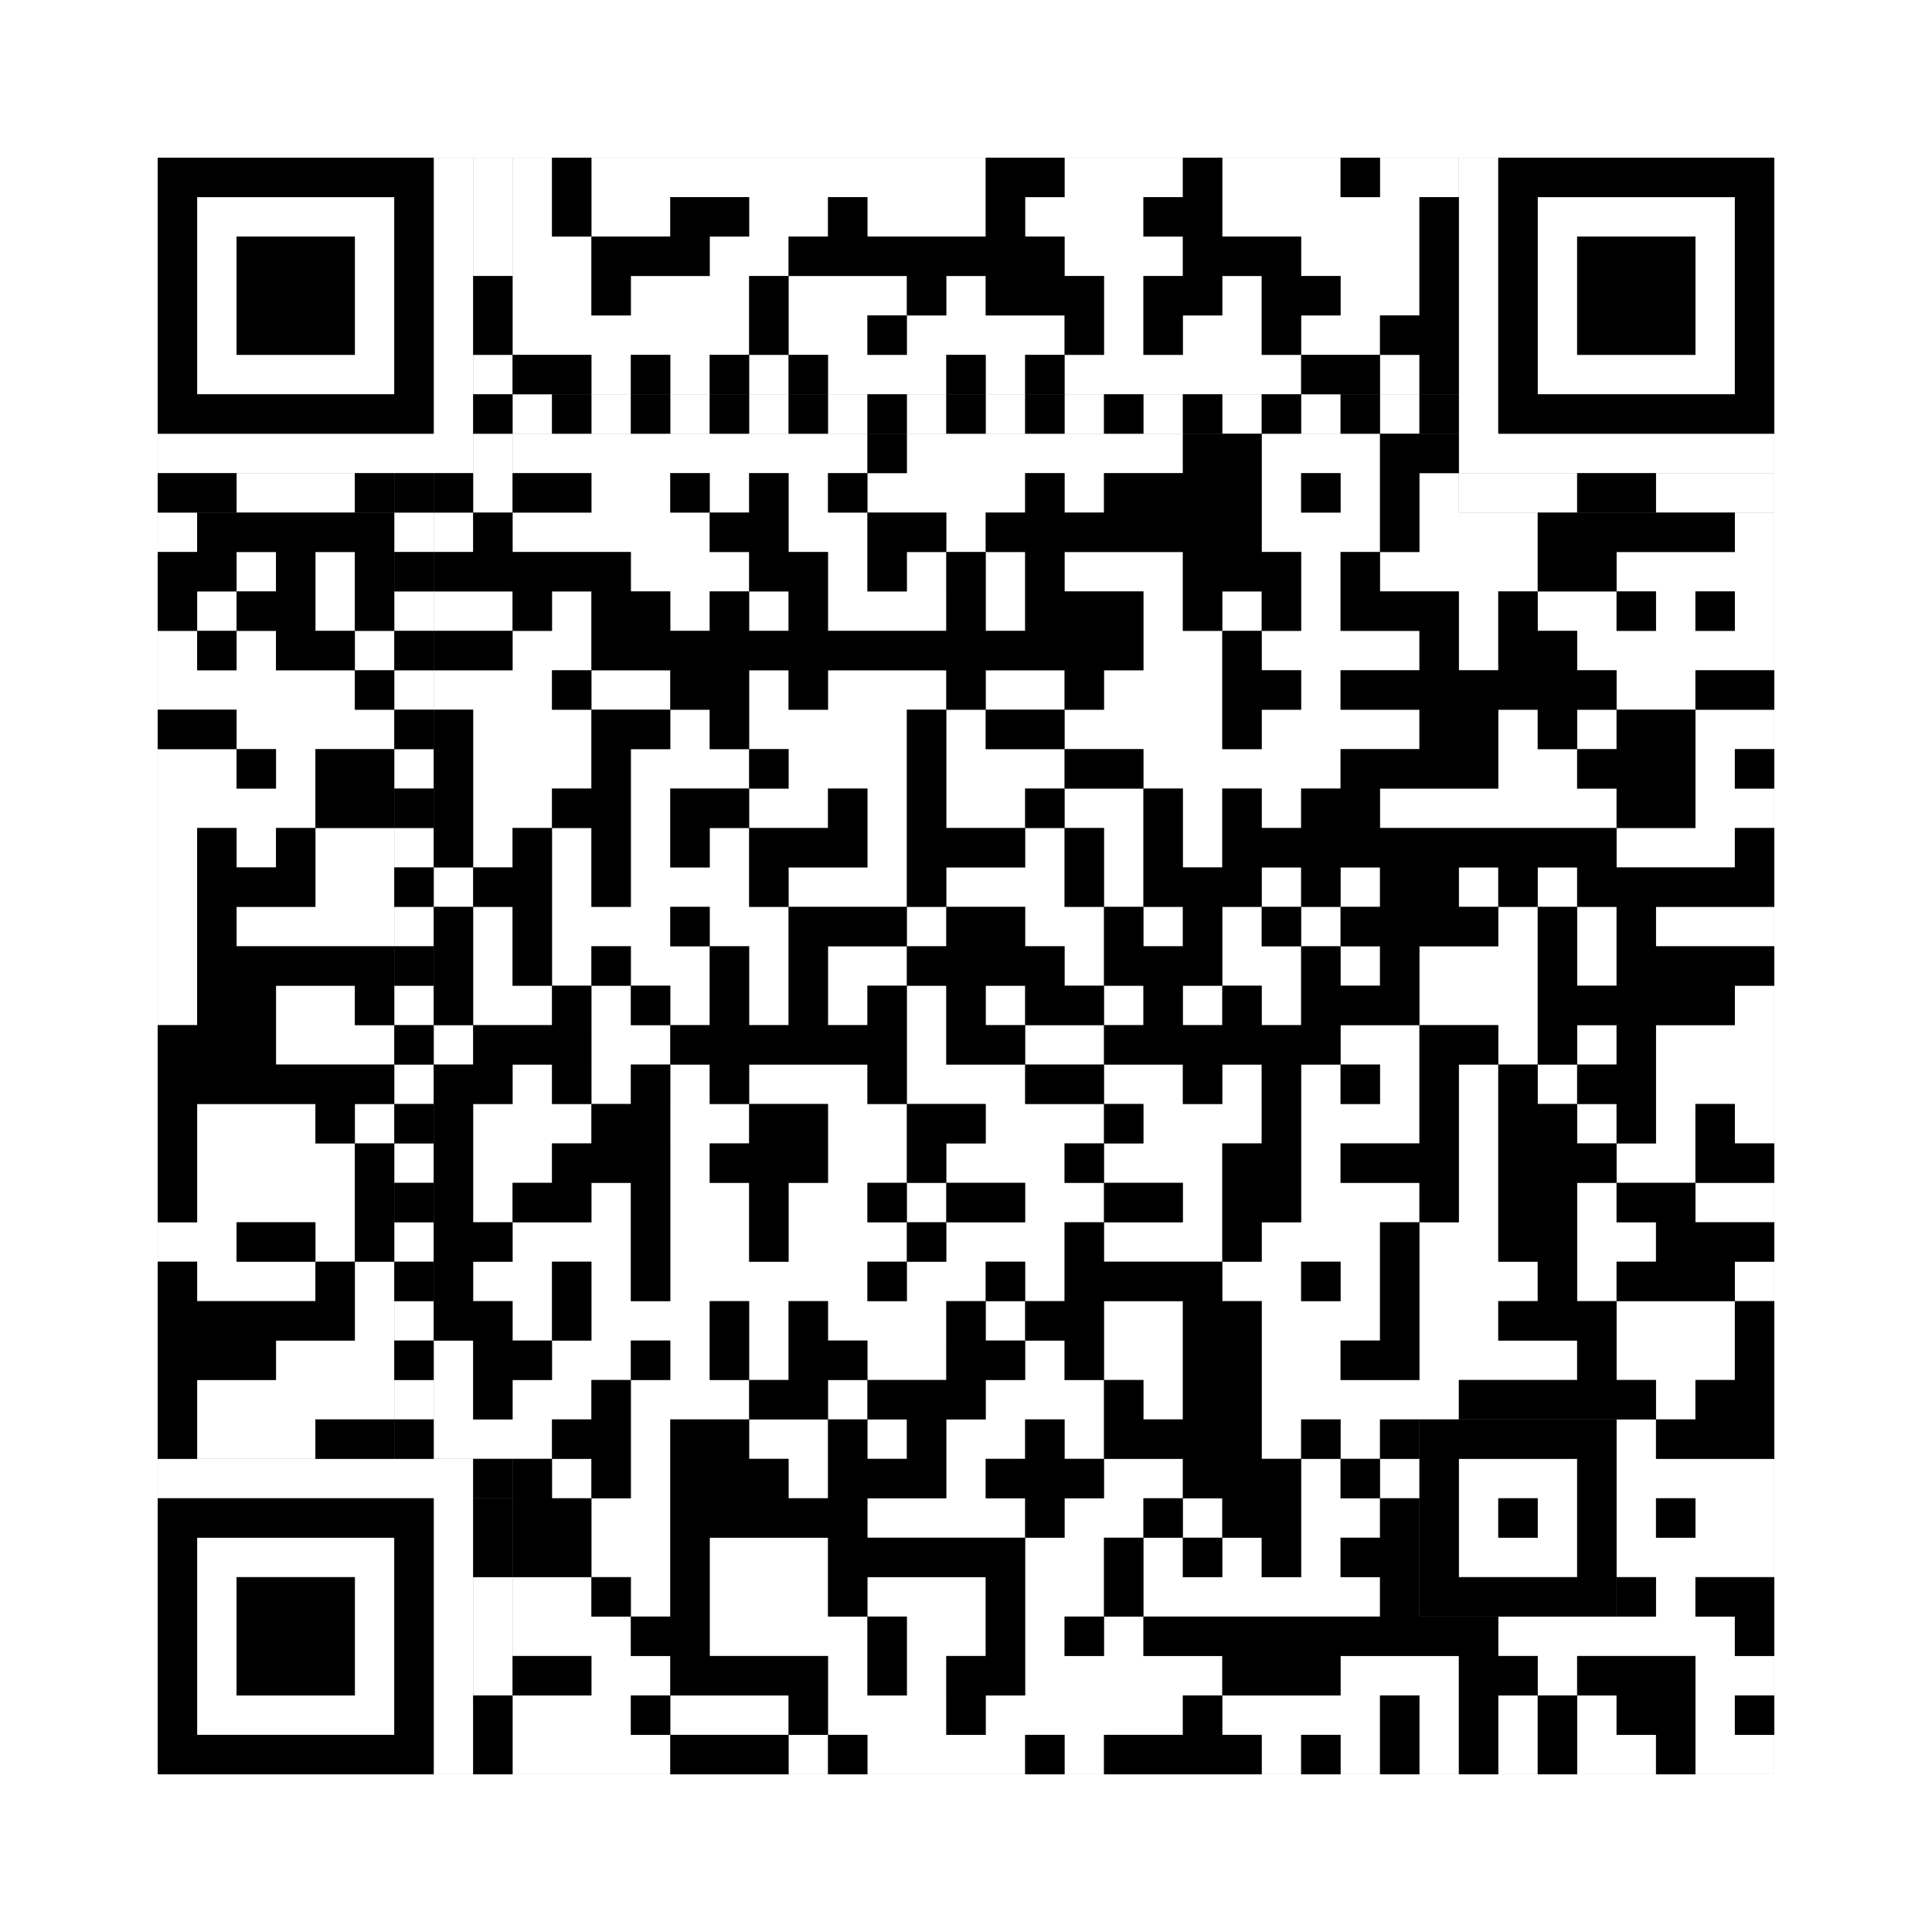 <svg xmlns="http://www.w3.org/2000/svg" version="1.1" width="245px" height="245px">
<rect width="100%" height="100%" fill="#808080" stroke="none"/>
<defs><style>rect{shape-rendering:crispEdges}</style></defs>
<path class="qr-4 " stroke="transparent" fill="#fff" fill-opacity="1" d="M65 20 h5 v5 h-5Z M75 20 h50 v5 h-50Z M135 20 h15 v5 h-15Z M155 20 h15 v5 h-15Z M175 20 h10 v5 h-10Z M65 25 h5 v5 h-5Z M75 25 h10 v5 h-10Z M95 25 h10 v5 h-10Z M110 25 h15 v5 h-15Z M130 25 h15 v5 h-15Z M155 25 h25 v5 h-25Z M65 30 h10 v5 h-10Z M90 30 h10 v5 h-10Z M135 30 h15 v5 h-15Z M165 30 h15 v5 h-15Z M65 35 h10 v5 h-10Z M80 35 h15 v5 h-15Z M100 35 h15 v5 h-15Z M120 35 h5 v5 h-5Z M140 35 h5 v5 h-5Z M155 35 h5 v5 h-5Z M170 35 h10 v5 h-10Z M65 40 h30 v5 h-30Z M100 40 h10 v5 h-10Z M115 40 h20 v5 h-20Z M140 40 h5 v5 h-5Z M150 40 h10 v5 h-10Z M165 40 h10 v5 h-10Z M75 45 h5 v5 h-5Z M85 45 h5 v5 h-5Z M95 45 h5 v5 h-5Z M105 45 h15 v5 h-15Z M125 45 h5 v5 h-5Z M135 45 h30 v5 h-30Z M175 45 h5 v5 h-5Z M65 55 h45 v5 h-45Z M115 55 h35 v5 h-35Z M160 55 h15 v5 h-15Z M75 60 h10 v5 h-10Z M90 60 h5 v5 h-5Z M100 60 h5 v5 h-5Z M110 60 h20 v5 h-20Z M135 60 h5 v5 h-5Z M160 60 h5 v5 h-5Z M170 60 h5 v5 h-5Z M180 60 h5 v5 h-5Z M20 65 h5 v5 h-5Z M55 65 h5 v5 h-5Z M65 65 h25 v5 h-25Z M100 65 h10 v5 h-10Z M120 65 h5 v5 h-5Z M160 65 h15 v5 h-15Z M180 65 h15 v5 h-15Z M220 65 h5 v5 h-5Z M30 70 h5 v5 h-5Z M40 70 h5 v5 h-5Z M80 70 h15 v5 h-15Z M105 70 h5 v5 h-5Z M115 70 h5 v5 h-5Z M125 70 h5 v5 h-5Z M135 70 h15 v5 h-15Z M165 70 h5 v5 h-5Z M175 70 h20 v5 h-20Z M205 70 h20 v5 h-20Z M25 75 h5 v5 h-5Z M40 75 h5 v5 h-5Z M55 75 h10 v5 h-10Z M70 75 h5 v5 h-5Z M85 75 h5 v5 h-5Z M95 75 h5 v5 h-5Z M105 75 h15 v5 h-15Z M125 75 h5 v5 h-5Z M145 75 h5 v5 h-5Z M155 75 h5 v5 h-5Z M165 75 h5 v5 h-5Z M185 75 h5 v5 h-5Z M195 75 h10 v5 h-10Z M210 75 h5 v5 h-5Z M220 75 h5 v5 h-5Z M20 80 h5 v5 h-5Z M30 80 h5 v5 h-5Z M45 80 h5 v5 h-5Z M65 80 h10 v5 h-10Z M145 80 h10 v5 h-10Z M160 80 h20 v5 h-20Z M185 80 h5 v5 h-5Z M200 80 h25 v5 h-25Z M20 85 h25 v5 h-25Z M55 85 h15 v5 h-15Z M75 85 h10 v5 h-10Z M95 85 h5 v5 h-5Z M105 85 h15 v5 h-15Z M125 85 h10 v5 h-10Z M140 85 h15 v5 h-15Z M165 85 h5 v5 h-5Z M205 85 h10 v5 h-10Z M30 90 h20 v5 h-20Z M60 90 h15 v5 h-15Z M85 90 h5 v5 h-5Z M95 90 h20 v5 h-20Z M120 90 h5 v5 h-5Z M135 90 h20 v5 h-20Z M160 90 h20 v5 h-20Z M190 90 h5 v5 h-5Z M200 90 h5 v5 h-5Z M215 90 h10 v5 h-10Z M20 95 h10 v5 h-10Z M35 95 h5 v5 h-5Z M60 95 h15 v5 h-15Z M80 95 h15 v5 h-15Z M100 95 h15 v5 h-15Z M120 95 h15 v5 h-15Z M145 95 h25 v5 h-25Z M190 95 h10 v5 h-10Z M215 95 h5 v5 h-5Z M20 100 h20 v5 h-20Z M60 100 h10 v5 h-10Z M80 100 h5 v5 h-5Z M95 100 h10 v5 h-10Z M110 100 h5 v5 h-5Z M120 100 h10 v5 h-10Z M135 100 h10 v5 h-10Z M150 100 h5 v5 h-5Z M160 100 h5 v5 h-5Z M175 100 h30 v5 h-30Z M215 100 h10 v5 h-10Z M20 105 h5 v5 h-5Z M30 105 h5 v5 h-5Z M40 105 h10 v5 h-10Z M60 105 h5 v5 h-5Z M70 105 h5 v5 h-5Z M80 105 h5 v5 h-5Z M90 105 h5 v5 h-5Z M110 105 h5 v5 h-5Z M130 105 h5 v5 h-5Z M140 105 h5 v5 h-5Z M150 105 h5 v5 h-5Z M205 105 h15 v5 h-15Z M20 110 h5 v5 h-5Z M40 110 h10 v5 h-10Z M55 110 h5 v5 h-5Z M70 110 h5 v5 h-5Z M80 110 h15 v5 h-15Z M100 110 h15 v5 h-15Z M120 110 h15 v5 h-15Z M140 110 h5 v5 h-5Z M160 110 h5 v5 h-5Z M170 110 h5 v5 h-5Z M185 110 h5 v5 h-5Z M195 110 h5 v5 h-5Z M20 115 h5 v5 h-5Z M30 115 h20 v5 h-20Z M60 115 h5 v5 h-5Z M70 115 h15 v5 h-15Z M90 115 h10 v5 h-10Z M115 115 h5 v5 h-5Z M130 115 h10 v5 h-10Z M145 115 h5 v5 h-5Z M155 115 h5 v5 h-5Z M165 115 h5 v5 h-5Z M190 115 h5 v5 h-5Z M200 115 h5 v5 h-5Z M210 115 h15 v5 h-15Z M20 120 h5 v5 h-5Z M60 120 h5 v5 h-5Z M70 120 h5 v5 h-5Z M80 120 h10 v5 h-10Z M95 120 h5 v5 h-5Z M105 120 h10 v5 h-10Z M135 120 h5 v5 h-5Z M155 120 h10 v5 h-10Z M170 120 h5 v5 h-5Z M180 120 h15 v5 h-15Z M200 120 h5 v5 h-5Z M20 125 h5 v5 h-5Z M35 125 h10 v5 h-10Z M60 125 h10 v5 h-10Z M75 125 h5 v5 h-5Z M85 125 h5 v5 h-5Z M95 125 h5 v5 h-5Z M105 125 h5 v5 h-5Z M115 125 h5 v5 h-5Z M125 125 h5 v5 h-5Z M140 125 h5 v5 h-5Z M150 125 h5 v5 h-5Z M160 125 h5 v5 h-5Z M180 125 h15 v5 h-15Z M220 125 h5 v5 h-5Z M35 130 h15 v5 h-15Z M55 130 h5 v5 h-5Z M75 130 h10 v5 h-10Z M115 130 h5 v5 h-5Z M130 130 h10 v5 h-10Z M170 130 h10 v5 h-10Z M190 130 h5 v5 h-5Z M200 130 h5 v5 h-5Z M210 130 h15 v5 h-15Z M65 135 h5 v5 h-5Z M75 135 h5 v5 h-5Z M85 135 h5 v5 h-5Z M95 135 h15 v5 h-15Z M115 135 h15 v5 h-15Z M140 135 h10 v5 h-10Z M155 135 h5 v5 h-5Z M165 135 h5 v5 h-5Z M175 135 h5 v5 h-5Z M185 135 h5 v5 h-5Z M195 135 h5 v5 h-5Z M210 135 h15 v5 h-15Z M25 140 h15 v5 h-15Z M45 140 h5 v5 h-5Z M60 140 h15 v5 h-15Z M85 140 h10 v5 h-10Z M105 140 h10 v5 h-10Z M125 140 h15 v5 h-15Z M145 140 h15 v5 h-15Z M165 140 h15 v5 h-15Z M185 140 h5 v5 h-5Z M200 140 h5 v5 h-5Z M210 140 h5 v5 h-5Z M220 140 h5 v5 h-5Z M25 145 h20 v5 h-20Z M60 145 h10 v5 h-10Z M85 145 h5 v5 h-5Z M105 145 h10 v5 h-10Z M120 145 h15 v5 h-15Z M140 145 h15 v5 h-15Z M165 145 h5 v5 h-5Z M185 145 h5 v5 h-5Z M205 145 h10 v5 h-10Z M25 150 h20 v5 h-20Z M60 150 h5 v5 h-5Z M75 150 h5 v5 h-5Z M85 150 h10 v5 h-10Z M100 150 h10 v5 h-10Z M115 150 h5 v5 h-5Z M130 150 h10 v5 h-10Z M150 150 h5 v5 h-5Z M165 150 h15 v5 h-15Z M185 150 h5 v5 h-5Z M200 150 h5 v5 h-5Z M215 150 h10 v5 h-10Z M20 155 h10 v5 h-10Z M40 155 h5 v5 h-5Z M65 155 h15 v5 h-15Z M85 155 h10 v5 h-10Z M100 155 h15 v5 h-15Z M120 155 h15 v5 h-15Z M140 155 h15 v5 h-15Z M160 155 h15 v5 h-15Z M180 155 h10 v5 h-10Z M200 155 h10 v5 h-10Z M25 160 h15 v5 h-15Z M45 160 h5 v5 h-5Z M60 160 h10 v5 h-10Z M75 160 h5 v5 h-5Z M85 160 h25 v5 h-25Z M115 160 h10 v5 h-10Z M130 160 h5 v5 h-5Z M155 160 h10 v5 h-10Z M170 160 h5 v5 h-5Z M180 160 h15 v5 h-15Z M200 160 h5 v5 h-5Z M220 160 h5 v5 h-5Z M45 165 h5 v5 h-5Z M65 165 h5 v5 h-5Z M75 165 h15 v5 h-15Z M95 165 h5 v5 h-5Z M105 165 h15 v5 h-15Z M125 165 h5 v5 h-5Z M140 165 h10 v5 h-10Z M160 165 h15 v5 h-15Z M180 165 h10 v5 h-10Z M205 165 h15 v5 h-15Z M35 170 h15 v5 h-15Z M55 170 h5 v5 h-5Z M70 170 h10 v5 h-10Z M85 170 h5 v5 h-5Z M95 170 h5 v5 h-5Z M110 170 h10 v5 h-10Z M130 170 h5 v5 h-5Z M140 170 h10 v5 h-10Z M160 170 h10 v5 h-10Z M180 170 h20 v5 h-20Z M205 170 h15 v5 h-15Z M25 175 h25 v5 h-25Z M55 175 h5 v5 h-5Z M65 175 h10 v5 h-10Z M80 175 h15 v5 h-15Z M105 175 h5 v5 h-5Z M125 175 h15 v5 h-15Z M145 175 h5 v5 h-5Z M160 175 h25 v5 h-25Z M210 175 h5 v5 h-5Z M25 180 h15 v5 h-15Z M55 180 h15 v5 h-15Z M80 180 h5 v5 h-5Z M95 180 h10 v5 h-10Z M110 180 h5 v5 h-5Z M120 180 h10 v5 h-10Z M135 180 h5 v5 h-5Z M160 180 h5 v5 h-5Z M170 180 h5 v5 h-5Z M205 180 h5 v5 h-5Z M70 185 h5 v5 h-5Z M80 185 h5 v5 h-5Z M100 185 h5 v5 h-5Z M120 185 h5 v5 h-5Z M140 185 h10 v5 h-10Z M165 185 h5 v5 h-5Z M175 185 h5 v5 h-5Z M205 185 h20 v5 h-20Z M75 190 h10 v5 h-10Z M110 190 h20 v5 h-20Z M135 190 h10 v5 h-10Z M150 190 h5 v5 h-5Z M165 190 h10 v5 h-10Z M205 190 h5 v5 h-5Z M215 190 h10 v5 h-10Z M75 195 h10 v5 h-10Z M90 195 h15 v5 h-15Z M130 195 h10 v5 h-10Z M145 195 h5 v5 h-5Z M155 195 h5 v5 h-5Z M165 195 h5 v5 h-5Z M205 195 h20 v5 h-20Z M65 200 h10 v5 h-10Z M80 200 h5 v5 h-5Z M90 200 h15 v5 h-15Z M110 200 h15 v5 h-15Z M130 200 h10 v5 h-10Z M145 200 h30 v5 h-30Z M210 200 h5 v5 h-5Z M65 205 h15 v5 h-15Z M90 205 h20 v5 h-20Z M115 205 h10 v5 h-10Z M130 205 h5 v5 h-5Z M140 205 h5 v5 h-5Z M190 205 h30 v5 h-30Z M75 210 h10 v5 h-10Z M105 210 h5 v5 h-5Z M115 210 h5 v5 h-5Z M130 210 h25 v5 h-25Z M170 210 h15 v5 h-15Z M195 210 h5 v5 h-5Z M215 210 h10 v5 h-10Z M65 215 h15 v5 h-15Z M85 215 h15 v5 h-15Z M105 215 h15 v5 h-15Z M125 215 h25 v5 h-25Z M155 215 h20 v5 h-20Z M180 215 h5 v5 h-5Z M190 215 h5 v5 h-5Z M200 215 h5 v5 h-5Z M215 215 h5 v5 h-5Z M65 220 h20 v5 h-20Z M100 220 h5 v5 h-5Z M110 220 h20 v5 h-20Z M135 220 h5 v5 h-5Z M160 220 h5 v5 h-5Z M170 220 h5 v5 h-5Z M180 220 h5 v5 h-5Z M190 220 h5 v5 h-5Z M200 220 h10 v5 h-10Z M215 220 h10 v5 h-10Z " /><path class="qr-6 " stroke="transparent" fill="#fff" fill-opacity="1" d="M25 25 h25 v5 h-25Z M195 25 h25 v5 h-25Z M25 30 h5 v5 h-5Z M45 30 h5 v5 h-5Z M195 30 h5 v5 h-5Z M215 30 h5 v5 h-5Z M25 35 h5 v5 h-5Z M45 35 h5 v5 h-5Z M195 35 h5 v5 h-5Z M215 35 h5 v5 h-5Z M25 40 h5 v5 h-5Z M45 40 h5 v5 h-5Z M195 40 h5 v5 h-5Z M215 40 h5 v5 h-5Z M25 45 h25 v5 h-25Z M195 45 h25 v5 h-25Z M25 195 h25 v5 h-25Z M25 200 h5 v5 h-5Z M45 200 h5 v5 h-5Z M25 205 h5 v5 h-5Z M45 205 h5 v5 h-5Z M25 210 h5 v5 h-5Z M45 210 h5 v5 h-5Z M25 215 h25 v5 h-25Z " /><path class="qr-8 " stroke="transparent" fill="#fff" fill-opacity="1" d="M55 20 h5 v5 h-5Z M185 20 h5 v5 h-5Z M55 25 h5 v5 h-5Z M185 25 h5 v5 h-5Z M55 30 h5 v5 h-5Z M185 30 h5 v5 h-5Z M55 35 h5 v5 h-5Z M185 35 h5 v5 h-5Z M55 40 h5 v5 h-5Z M185 40 h5 v5 h-5Z M55 45 h5 v5 h-5Z M185 45 h5 v5 h-5Z M55 50 h5 v5 h-5Z M185 50 h5 v5 h-5Z M20 55 h40 v5 h-40Z M185 55 h40 v5 h-40Z M20 185 h40 v5 h-40Z M55 190 h5 v5 h-5Z M55 195 h5 v5 h-5Z M55 200 h5 v5 h-5Z M55 205 h5 v5 h-5Z M55 210 h5 v5 h-5Z M55 215 h5 v5 h-5Z M55 220 h5 v5 h-5Z " /><path class="qr-10 " stroke="transparent" fill="#fff" fill-opacity="1" d="M185 185 h15 v5 h-15Z M185 190 h5 v5 h-5Z M195 190 h5 v5 h-5Z M185 195 h15 v5 h-15Z " /><path class="qr-12 " stroke="transparent" fill="#fff" fill-opacity="1" d="M65 50 h5 v5 h-5Z M75 50 h5 v5 h-5Z M85 50 h5 v5 h-5Z M95 50 h5 v5 h-5Z M105 50 h5 v5 h-5Z M115 50 h5 v5 h-5Z M125 50 h5 v5 h-5Z M135 50 h5 v5 h-5Z M145 50 h5 v5 h-5Z M155 50 h5 v5 h-5Z M165 50 h5 v5 h-5Z M175 50 h5 v5 h-5Z M50 65 h5 v5 h-5Z M50 75 h5 v5 h-5Z M50 85 h5 v5 h-5Z M50 95 h5 v5 h-5Z M50 105 h5 v5 h-5Z M50 115 h5 v5 h-5Z M50 125 h5 v5 h-5Z M50 135 h5 v5 h-5Z M50 145 h5 v5 h-5Z M50 155 h5 v5 h-5Z M50 165 h5 v5 h-5Z M50 175 h5 v5 h-5Z " /><path class="qr-14 " stroke="transparent" fill="#fff" fill-opacity="1" d="M60 20 h5 v5 h-5Z M60 25 h5 v5 h-5Z M60 30 h5 v5 h-5Z M60 45 h5 v5 h-5Z M60 55 h5 v5 h-5Z M30 60 h15 v5 h-15Z M60 60 h5 v5 h-5Z M185 60 h15 v5 h-15Z M210 60 h15 v5 h-15Z M60 200 h5 v5 h-5Z M60 205 h5 v5 h-5Z M60 210 h5 v5 h-5Z " /><path class="qr-18 " stroke="transparent" fill="#fff" fill-opacity="1" d="M0 0 h245 v5 h-245Z M0 5 h245 v5 h-245Z M0 10 h245 v5 h-245Z M0 15 h245 v5 h-245Z M0 20 h20 v5 h-20Z M225 20 h20 v5 h-20Z M0 25 h20 v5 h-20Z M225 25 h20 v5 h-20Z M0 30 h20 v5 h-20Z M225 30 h20 v5 h-20Z M0 35 h20 v5 h-20Z M225 35 h20 v5 h-20Z M0 40 h20 v5 h-20Z M225 40 h20 v5 h-20Z M0 45 h20 v5 h-20Z M225 45 h20 v5 h-20Z M0 50 h20 v5 h-20Z M225 50 h20 v5 h-20Z M0 55 h20 v5 h-20Z M225 55 h20 v5 h-20Z M0 60 h20 v5 h-20Z M225 60 h20 v5 h-20Z M0 65 h20 v5 h-20Z M225 65 h20 v5 h-20Z M0 70 h20 v5 h-20Z M225 70 h20 v5 h-20Z M0 75 h20 v5 h-20Z M225 75 h20 v5 h-20Z M0 80 h20 v5 h-20Z M225 80 h20 v5 h-20Z M0 85 h20 v5 h-20Z M225 85 h20 v5 h-20Z M0 90 h20 v5 h-20Z M225 90 h20 v5 h-20Z M0 95 h20 v5 h-20Z M225 95 h20 v5 h-20Z M0 100 h20 v5 h-20Z M225 100 h20 v5 h-20Z M0 105 h20 v5 h-20Z M225 105 h20 v5 h-20Z M0 110 h20 v5 h-20Z M225 110 h20 v5 h-20Z M0 115 h20 v5 h-20Z M225 115 h20 v5 h-20Z M0 120 h20 v5 h-20Z M225 120 h20 v5 h-20Z M0 125 h20 v5 h-20Z M225 125 h20 v5 h-20Z M0 130 h20 v5 h-20Z M225 130 h20 v5 h-20Z M0 135 h20 v5 h-20Z M225 135 h20 v5 h-20Z M0 140 h20 v5 h-20Z M225 140 h20 v5 h-20Z M0 145 h20 v5 h-20Z M225 145 h20 v5 h-20Z M0 150 h20 v5 h-20Z M225 150 h20 v5 h-20Z M0 155 h20 v5 h-20Z M225 155 h20 v5 h-20Z M0 160 h20 v5 h-20Z M225 160 h20 v5 h-20Z M0 165 h20 v5 h-20Z M225 165 h20 v5 h-20Z M0 170 h20 v5 h-20Z M225 170 h20 v5 h-20Z M0 175 h20 v5 h-20Z M225 175 h20 v5 h-20Z M0 180 h20 v5 h-20Z M225 180 h20 v5 h-20Z M0 185 h20 v5 h-20Z M225 185 h20 v5 h-20Z M0 190 h20 v5 h-20Z M225 190 h20 v5 h-20Z M0 195 h20 v5 h-20Z M225 195 h20 v5 h-20Z M0 200 h20 v5 h-20Z M225 200 h20 v5 h-20Z M0 205 h20 v5 h-20Z M225 205 h20 v5 h-20Z M0 210 h20 v5 h-20Z M225 210 h20 v5 h-20Z M0 215 h20 v5 h-20Z M225 215 h20 v5 h-20Z M0 220 h20 v5 h-20Z M225 220 h20 v5 h-20Z M0 225 h245 v5 h-245Z M0 230 h245 v5 h-245Z M0 235 h245 v5 h-245Z M0 240 h245 v5 h-245Z " /><path class="qr-512 " stroke="transparent" fill="#000" fill-opacity="1" d="M60 185 h5 v5 h-5Z " /><path class="qr-1024 " stroke="transparent" fill="#000" fill-opacity="1" d="M70 20 h5 v5 h-5Z M125 20 h10 v5 h-10Z M150 20 h5 v5 h-5Z M170 20 h5 v5 h-5Z M70 25 h5 v5 h-5Z M85 25 h10 v5 h-10Z M105 25 h5 v5 h-5Z M125 25 h5 v5 h-5Z M145 25 h10 v5 h-10Z M180 25 h5 v5 h-5Z M75 30 h15 v5 h-15Z M100 30 h35 v5 h-35Z M150 30 h15 v5 h-15Z M180 30 h5 v5 h-5Z M75 35 h5 v5 h-5Z M95 35 h5 v5 h-5Z M115 35 h5 v5 h-5Z M125 35 h15 v5 h-15Z M145 35 h10 v5 h-10Z M160 35 h10 v5 h-10Z M180 35 h5 v5 h-5Z M95 40 h5 v5 h-5Z M110 40 h5 v5 h-5Z M135 40 h5 v5 h-5Z M145 40 h5 v5 h-5Z M160 40 h5 v5 h-5Z M175 40 h10 v5 h-10Z M65 45 h10 v5 h-10Z M80 45 h5 v5 h-5Z M90 45 h5 v5 h-5Z M100 45 h5 v5 h-5Z M120 45 h5 v5 h-5Z M130 45 h5 v5 h-5Z M165 45 h10 v5 h-10Z M180 45 h5 v5 h-5Z M110 55 h5 v5 h-5Z M150 55 h10 v5 h-10Z M175 55 h10 v5 h-10Z M65 60 h10 v5 h-10Z M85 60 h5 v5 h-5Z M95 60 h5 v5 h-5Z M105 60 h5 v5 h-5Z M130 60 h5 v5 h-5Z M140 60 h20 v5 h-20Z M165 60 h5 v5 h-5Z M175 60 h5 v5 h-5Z M25 65 h25 v5 h-25Z M60 65 h5 v5 h-5Z M90 65 h10 v5 h-10Z M110 65 h10 v5 h-10Z M125 65 h35 v5 h-35Z M175 65 h5 v5 h-5Z M195 65 h25 v5 h-25Z M20 70 h10 v5 h-10Z M35 70 h5 v5 h-5Z M45 70 h5 v5 h-5Z M55 70 h25 v5 h-25Z M95 70 h10 v5 h-10Z M110 70 h5 v5 h-5Z M120 70 h5 v5 h-5Z M130 70 h5 v5 h-5Z M150 70 h15 v5 h-15Z M170 70 h5 v5 h-5Z M195 70 h10 v5 h-10Z M20 75 h5 v5 h-5Z M30 75 h10 v5 h-10Z M45 75 h5 v5 h-5Z M65 75 h5 v5 h-5Z M75 75 h10 v5 h-10Z M90 75 h5 v5 h-5Z M100 75 h5 v5 h-5Z M120 75 h5 v5 h-5Z M130 75 h15 v5 h-15Z M150 75 h5 v5 h-5Z M160 75 h5 v5 h-5Z M170 75 h15 v5 h-15Z M190 75 h5 v5 h-5Z M205 75 h5 v5 h-5Z M215 75 h5 v5 h-5Z M25 80 h5 v5 h-5Z M35 80 h10 v5 h-10Z M55 80 h10 v5 h-10Z M75 80 h70 v5 h-70Z M155 80 h5 v5 h-5Z M180 80 h5 v5 h-5Z M190 80 h10 v5 h-10Z M45 85 h5 v5 h-5Z M70 85 h5 v5 h-5Z M85 85 h10 v5 h-10Z M100 85 h5 v5 h-5Z M120 85 h5 v5 h-5Z M135 85 h5 v5 h-5Z M155 85 h10 v5 h-10Z M170 85 h35 v5 h-35Z M215 85 h10 v5 h-10Z M20 90 h10 v5 h-10Z M55 90 h5 v5 h-5Z M75 90 h10 v5 h-10Z M90 90 h5 v5 h-5Z M115 90 h5 v5 h-5Z M125 90 h10 v5 h-10Z M155 90 h5 v5 h-5Z M180 90 h10 v5 h-10Z M195 90 h5 v5 h-5Z M205 90 h10 v5 h-10Z M30 95 h5 v5 h-5Z M40 95 h10 v5 h-10Z M55 95 h5 v5 h-5Z M75 95 h5 v5 h-5Z M95 95 h5 v5 h-5Z M115 95 h5 v5 h-5Z M135 95 h10 v5 h-10Z M170 95 h20 v5 h-20Z M200 95 h15 v5 h-15Z M220 95 h5 v5 h-5Z M40 100 h10 v5 h-10Z M55 100 h5 v5 h-5Z M70 100 h10 v5 h-10Z M85 100 h10 v5 h-10Z M105 100 h5 v5 h-5Z M115 100 h5 v5 h-5Z M130 100 h5 v5 h-5Z M145 100 h5 v5 h-5Z M155 100 h5 v5 h-5Z M165 100 h10 v5 h-10Z M205 100 h10 v5 h-10Z M25 105 h5 v5 h-5Z M35 105 h5 v5 h-5Z M55 105 h5 v5 h-5Z M65 105 h5 v5 h-5Z M75 105 h5 v5 h-5Z M85 105 h5 v5 h-5Z M95 105 h15 v5 h-15Z M115 105 h15 v5 h-15Z M135 105 h5 v5 h-5Z M145 105 h5 v5 h-5Z M155 105 h50 v5 h-50Z M220 105 h5 v5 h-5Z M25 110 h15 v5 h-15Z M60 110 h10 v5 h-10Z M75 110 h5 v5 h-5Z M95 110 h5 v5 h-5Z M115 110 h5 v5 h-5Z M135 110 h5 v5 h-5Z M145 110 h15 v5 h-15Z M165 110 h5 v5 h-5Z M175 110 h10 v5 h-10Z M190 110 h5 v5 h-5Z M200 110 h25 v5 h-25Z M25 115 h5 v5 h-5Z M55 115 h5 v5 h-5Z M65 115 h5 v5 h-5Z M85 115 h5 v5 h-5Z M100 115 h15 v5 h-15Z M120 115 h10 v5 h-10Z M140 115 h5 v5 h-5Z M150 115 h5 v5 h-5Z M160 115 h5 v5 h-5Z M170 115 h20 v5 h-20Z M195 115 h5 v5 h-5Z M205 115 h5 v5 h-5Z M25 120 h25 v5 h-25Z M55 120 h5 v5 h-5Z M65 120 h5 v5 h-5Z M75 120 h5 v5 h-5Z M90 120 h5 v5 h-5Z M100 120 h5 v5 h-5Z M115 120 h20 v5 h-20Z M140 120 h15 v5 h-15Z M165 120 h5 v5 h-5Z M175 120 h5 v5 h-5Z M195 120 h5 v5 h-5Z M205 120 h20 v5 h-20Z M25 125 h10 v5 h-10Z M45 125 h5 v5 h-5Z M55 125 h5 v5 h-5Z M70 125 h5 v5 h-5Z M80 125 h5 v5 h-5Z M90 125 h5 v5 h-5Z M100 125 h5 v5 h-5Z M110 125 h5 v5 h-5Z M120 125 h5 v5 h-5Z M130 125 h10 v5 h-10Z M145 125 h5 v5 h-5Z M155 125 h5 v5 h-5Z M165 125 h15 v5 h-15Z M195 125 h25 v5 h-25Z M20 130 h15 v5 h-15Z M60 130 h15 v5 h-15Z M85 130 h30 v5 h-30Z M120 130 h10 v5 h-10Z M140 130 h30 v5 h-30Z M180 130 h10 v5 h-10Z M195 130 h5 v5 h-5Z M205 130 h5 v5 h-5Z M20 135 h30 v5 h-30Z M55 135 h10 v5 h-10Z M70 135 h5 v5 h-5Z M80 135 h5 v5 h-5Z M90 135 h5 v5 h-5Z M110 135 h5 v5 h-5Z M130 135 h10 v5 h-10Z M150 135 h5 v5 h-5Z M160 135 h5 v5 h-5Z M170 135 h5 v5 h-5Z M180 135 h5 v5 h-5Z M190 135 h5 v5 h-5Z M200 135 h10 v5 h-10Z M20 140 h5 v5 h-5Z M40 140 h5 v5 h-5Z M55 140 h5 v5 h-5Z M75 140 h10 v5 h-10Z M95 140 h10 v5 h-10Z M115 140 h10 v5 h-10Z M140 140 h5 v5 h-5Z M160 140 h5 v5 h-5Z M180 140 h5 v5 h-5Z M190 140 h10 v5 h-10Z M205 140 h5 v5 h-5Z M215 140 h5 v5 h-5Z M20 145 h5 v5 h-5Z M45 145 h5 v5 h-5Z M55 145 h5 v5 h-5Z M70 145 h15 v5 h-15Z M90 145 h15 v5 h-15Z M115 145 h5 v5 h-5Z M135 145 h5 v5 h-5Z M155 145 h10 v5 h-10Z M170 145 h15 v5 h-15Z M190 145 h15 v5 h-15Z M215 145 h10 v5 h-10Z M20 150 h5 v5 h-5Z M45 150 h5 v5 h-5Z M55 150 h5 v5 h-5Z M65 150 h10 v5 h-10Z M80 150 h5 v5 h-5Z M95 150 h5 v5 h-5Z M110 150 h5 v5 h-5Z M120 150 h10 v5 h-10Z M140 150 h10 v5 h-10Z M155 150 h10 v5 h-10Z M180 150 h5 v5 h-5Z M190 150 h10 v5 h-10Z M205 150 h10 v5 h-10Z M30 155 h10 v5 h-10Z M45 155 h5 v5 h-5Z M55 155 h10 v5 h-10Z M80 155 h5 v5 h-5Z M95 155 h5 v5 h-5Z M115 155 h5 v5 h-5Z M135 155 h5 v5 h-5Z M155 155 h5 v5 h-5Z M175 155 h5 v5 h-5Z M190 155 h10 v5 h-10Z M210 155 h15 v5 h-15Z M20 160 h5 v5 h-5Z M40 160 h5 v5 h-5Z M55 160 h5 v5 h-5Z M70 160 h5 v5 h-5Z M80 160 h5 v5 h-5Z M110 160 h5 v5 h-5Z M125 160 h5 v5 h-5Z M135 160 h20 v5 h-20Z M165 160 h5 v5 h-5Z M175 160 h5 v5 h-5Z M195 160 h5 v5 h-5Z M205 160 h15 v5 h-15Z M20 165 h25 v5 h-25Z M55 165 h10 v5 h-10Z M70 165 h5 v5 h-5Z M90 165 h5 v5 h-5Z M100 165 h5 v5 h-5Z M120 165 h5 v5 h-5Z M130 165 h10 v5 h-10Z M150 165 h10 v5 h-10Z M175 165 h5 v5 h-5Z M190 165 h15 v5 h-15Z M220 165 h5 v5 h-5Z M20 170 h15 v5 h-15Z M60 170 h10 v5 h-10Z M80 170 h5 v5 h-5Z M90 170 h5 v5 h-5Z M100 170 h10 v5 h-10Z M120 170 h10 v5 h-10Z M135 170 h5 v5 h-5Z M150 170 h10 v5 h-10Z M170 170 h10 v5 h-10Z M200 170 h5 v5 h-5Z M220 170 h5 v5 h-5Z M20 175 h5 v5 h-5Z M60 175 h5 v5 h-5Z M75 175 h5 v5 h-5Z M95 175 h10 v5 h-10Z M110 175 h15 v5 h-15Z M140 175 h5 v5 h-5Z M150 175 h10 v5 h-10Z M185 175 h25 v5 h-25Z M215 175 h10 v5 h-10Z M20 180 h5 v5 h-5Z M40 180 h10 v5 h-10Z M70 180 h10 v5 h-10Z M85 180 h10 v5 h-10Z M105 180 h5 v5 h-5Z M115 180 h5 v5 h-5Z M130 180 h5 v5 h-5Z M140 180 h20 v5 h-20Z M165 180 h5 v5 h-5Z M175 180 h5 v5 h-5Z M210 180 h15 v5 h-15Z M65 185 h5 v5 h-5Z M75 185 h5 v5 h-5Z M85 185 h15 v5 h-15Z M105 185 h15 v5 h-15Z M125 185 h15 v5 h-15Z M150 185 h15 v5 h-15Z M170 185 h5 v5 h-5Z M65 190 h10 v5 h-10Z M85 190 h25 v5 h-25Z M130 190 h5 v5 h-5Z M145 190 h5 v5 h-5Z M155 190 h10 v5 h-10Z M175 190 h5 v5 h-5Z M210 190 h5 v5 h-5Z M65 195 h10 v5 h-10Z M85 195 h5 v5 h-5Z M105 195 h25 v5 h-25Z M140 195 h5 v5 h-5Z M150 195 h5 v5 h-5Z M160 195 h5 v5 h-5Z M170 195 h10 v5 h-10Z M75 200 h5 v5 h-5Z M85 200 h5 v5 h-5Z M105 200 h5 v5 h-5Z M125 200 h5 v5 h-5Z M140 200 h5 v5 h-5Z M175 200 h5 v5 h-5Z M205 200 h5 v5 h-5Z M215 200 h10 v5 h-10Z M80 205 h10 v5 h-10Z M110 205 h5 v5 h-5Z M125 205 h5 v5 h-5Z M135 205 h5 v5 h-5Z M145 205 h45 v5 h-45Z M220 205 h5 v5 h-5Z M65 210 h10 v5 h-10Z M85 210 h20 v5 h-20Z M110 210 h5 v5 h-5Z M120 210 h10 v5 h-10Z M155 210 h15 v5 h-15Z M185 210 h10 v5 h-10Z M200 210 h15 v5 h-15Z M80 215 h5 v5 h-5Z M100 215 h5 v5 h-5Z M120 215 h5 v5 h-5Z M150 215 h5 v5 h-5Z M175 215 h5 v5 h-5Z M185 215 h5 v5 h-5Z M195 215 h5 v5 h-5Z M205 215 h10 v5 h-10Z M220 215 h5 v5 h-5Z M85 220 h15 v5 h-15Z M105 220 h5 v5 h-5Z M130 220 h5 v5 h-5Z M140 220 h20 v5 h-20Z M165 220 h5 v5 h-5Z M175 220 h5 v5 h-5Z M185 220 h5 v5 h-5Z M195 220 h5 v5 h-5Z M210 220 h5 v5 h-5Z " /><path class="qr-1536 " stroke="transparent" fill="#000" fill-opacity="1" d="M20 20 h35 v5 h-35Z M190 20 h35 v5 h-35Z M20 25 h5 v5 h-5Z M50 25 h5 v5 h-5Z M190 25 h5 v5 h-5Z M220 25 h5 v5 h-5Z M20 30 h5 v5 h-5Z M30 30 h15 v5 h-15Z M50 30 h5 v5 h-5Z M190 30 h5 v5 h-5Z M200 30 h15 v5 h-15Z M220 30 h5 v5 h-5Z M20 35 h5 v5 h-5Z M30 35 h15 v5 h-15Z M50 35 h5 v5 h-5Z M190 35 h5 v5 h-5Z M200 35 h15 v5 h-15Z M220 35 h5 v5 h-5Z M20 40 h5 v5 h-5Z M30 40 h15 v5 h-15Z M50 40 h5 v5 h-5Z M190 40 h5 v5 h-5Z M200 40 h15 v5 h-15Z M220 40 h5 v5 h-5Z M20 45 h5 v5 h-5Z M50 45 h5 v5 h-5Z M190 45 h5 v5 h-5Z M220 45 h5 v5 h-5Z M20 50 h35 v5 h-35Z M190 50 h35 v5 h-35Z M20 190 h35 v5 h-35Z M20 195 h5 v5 h-5Z M50 195 h5 v5 h-5Z M20 200 h5 v5 h-5Z M30 200 h15 v5 h-15Z M50 200 h5 v5 h-5Z M20 205 h5 v5 h-5Z M30 205 h15 v5 h-15Z M50 205 h5 v5 h-5Z M20 210 h5 v5 h-5Z M30 210 h15 v5 h-15Z M50 210 h5 v5 h-5Z M20 215 h5 v5 h-5Z M50 215 h5 v5 h-5Z M20 220 h35 v5 h-35Z " /><path class="qr-2560 " stroke="transparent" fill="#000" fill-opacity="1" d="M180 180 h25 v5 h-25Z M180 185 h5 v5 h-5Z M200 185 h5 v5 h-5Z M180 190 h5 v5 h-5Z M190 190 h5 v5 h-5Z M200 190 h5 v5 h-5Z M180 195 h5 v5 h-5Z M200 195 h5 v5 h-5Z M180 200 h25 v5 h-25Z " /><path class="qr-3072 " stroke="transparent" fill="#000" fill-opacity="1" d="M60 50 h5 v5 h-5Z M70 50 h5 v5 h-5Z M80 50 h5 v5 h-5Z M90 50 h5 v5 h-5Z M100 50 h5 v5 h-5Z M110 50 h5 v5 h-5Z M120 50 h5 v5 h-5Z M130 50 h5 v5 h-5Z M140 50 h5 v5 h-5Z M150 50 h5 v5 h-5Z M160 50 h5 v5 h-5Z M170 50 h5 v5 h-5Z M180 50 h5 v5 h-5Z M50 60 h5 v5 h-5Z M50 70 h5 v5 h-5Z M50 80 h5 v5 h-5Z M50 90 h5 v5 h-5Z M50 100 h5 v5 h-5Z M50 110 h5 v5 h-5Z M50 120 h5 v5 h-5Z M50 130 h5 v5 h-5Z M50 140 h5 v5 h-5Z M50 150 h5 v5 h-5Z M50 160 h5 v5 h-5Z M50 170 h5 v5 h-5Z M50 180 h5 v5 h-5Z " /><path class="qr-3584 " stroke="transparent" fill="#000" fill-opacity="1" d="M60 35 h5 v5 h-5Z M60 40 h5 v5 h-5Z M20 60 h10 v5 h-10Z M45 60 h5 v5 h-5Z M55 60 h5 v5 h-5Z M200 60 h10 v5 h-10Z M60 190 h5 v5 h-5Z M60 195 h5 v5 h-5Z M60 215 h5 v5 h-5Z M60 220 h5 v5 h-5Z " /></svg>
